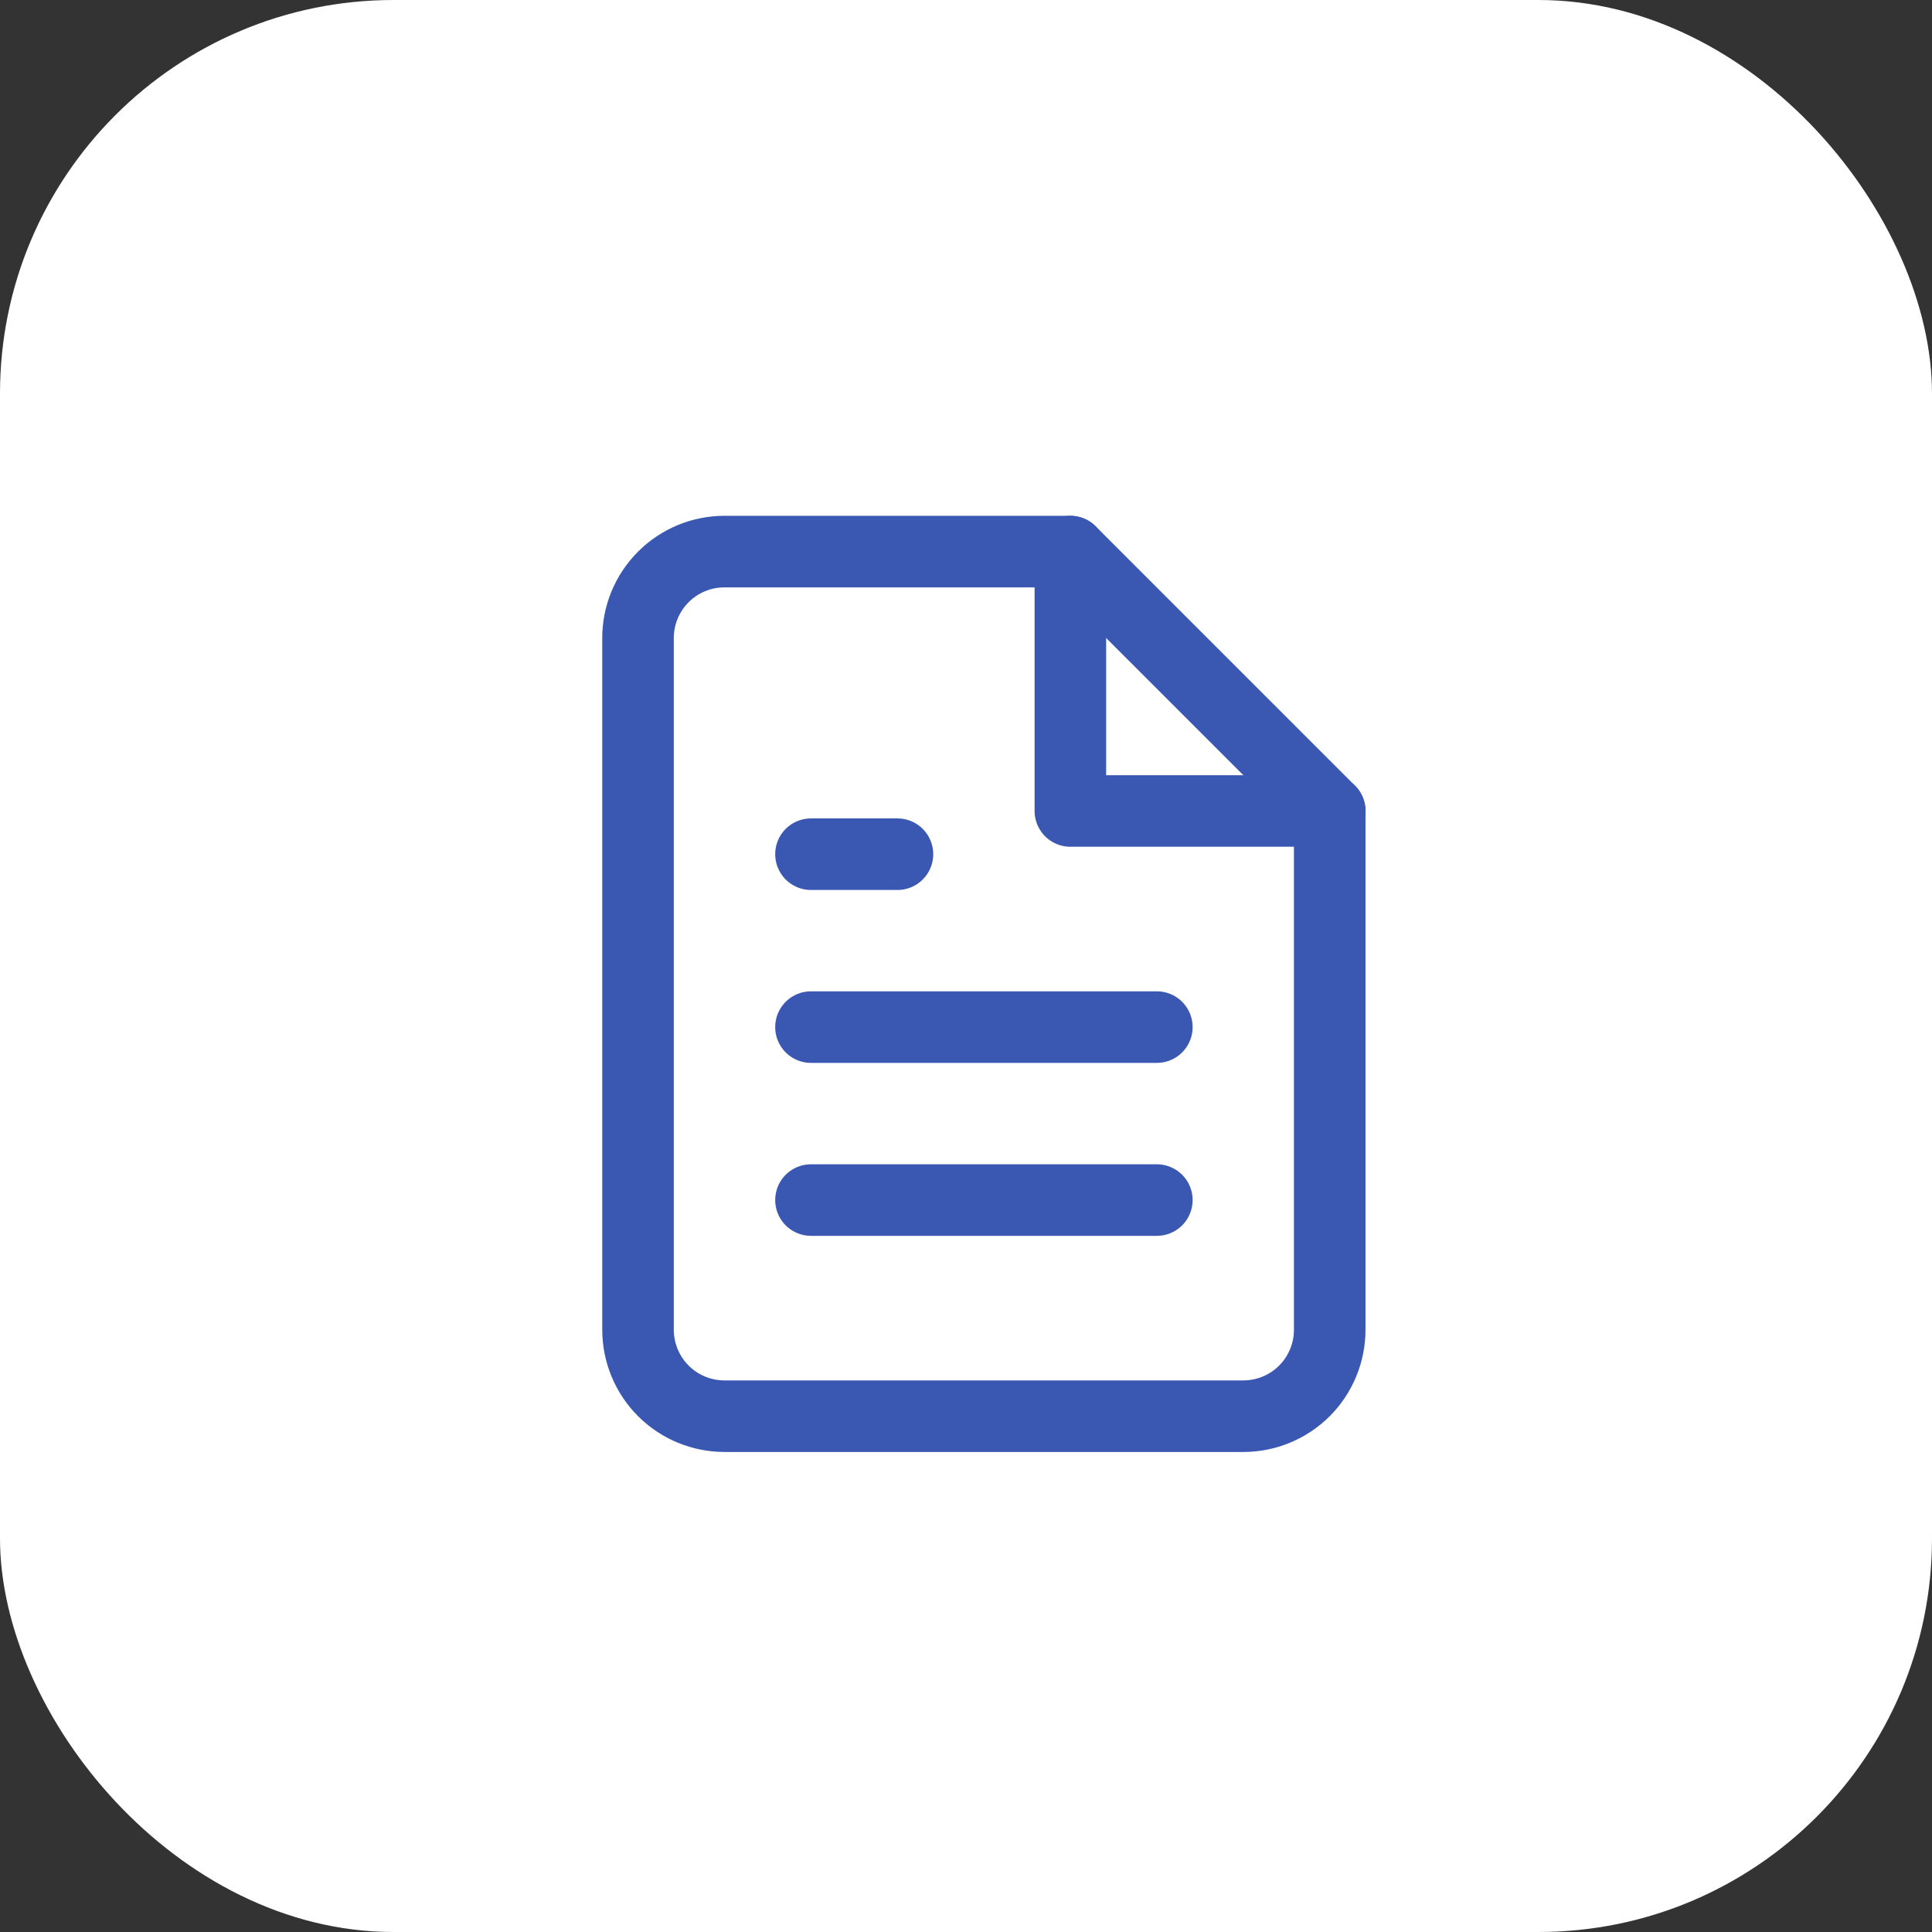 <?xml version="1.0" encoding="UTF-8"?> <svg xmlns="http://www.w3.org/2000/svg" width="54" height="54" viewBox="0 0 54 54" fill="none"><rect x="0" y="0" width="54" height="54" fill="#333333" stroke="none"/><rect width="54" height="54" rx="11" fill="white"></rect><path d="M29.916 15.417H20.25C19.609 15.417 18.994 15.671 18.541 16.125C18.088 16.578 17.833 17.192 17.833 17.833V37.167C17.833 37.808 18.088 38.422 18.541 38.876C18.994 39.329 19.609 39.583 20.25 39.583H34.75C35.391 39.583 36.005 39.329 36.459 38.876C36.912 38.422 37.166 37.808 37.166 37.167V22.667L29.916 15.417Z" stroke="#3A58B1" stroke-width="2" stroke-linecap="round" stroke-linejoin="round"></path><path d="M29.917 15.417V22.667H37.167" stroke="#3A58B1" stroke-width="2" stroke-linecap="round" stroke-linejoin="round"></path><path d="M32.334 28.708H22.667" stroke="#3A58B1" stroke-width="2" stroke-linecap="round" stroke-linejoin="round"></path><path d="M32.334 33.542H22.667" stroke="#3A58B1" stroke-width="2" stroke-linecap="round" stroke-linejoin="round"></path><path d="M25.084 23.875H23.875H22.667" stroke="#3A58B1" stroke-width="2" stroke-linecap="round" stroke-linejoin="round"></path></svg> 